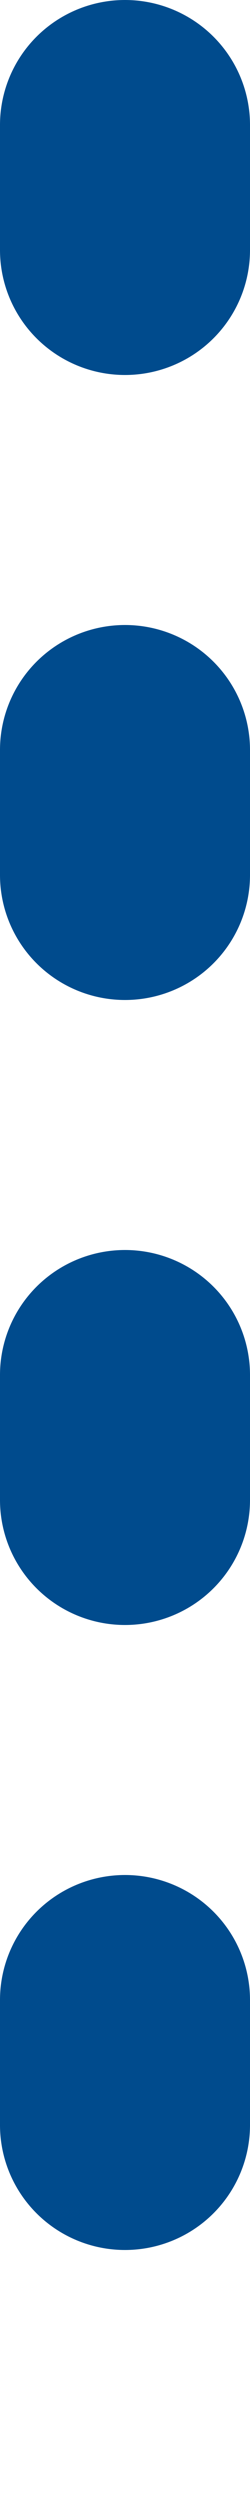 <svg xmlns="http://www.w3.org/2000/svg" width="2" height="20" viewBox="0 0 2 20">
  <line id="Line_84" data-name="Line 84" y2="18" transform="translate(1 1)" fill="none" stroke="#004b8d" stroke-linecap="round" stroke-width="2" stroke-dasharray="1 4"/>
</svg>
